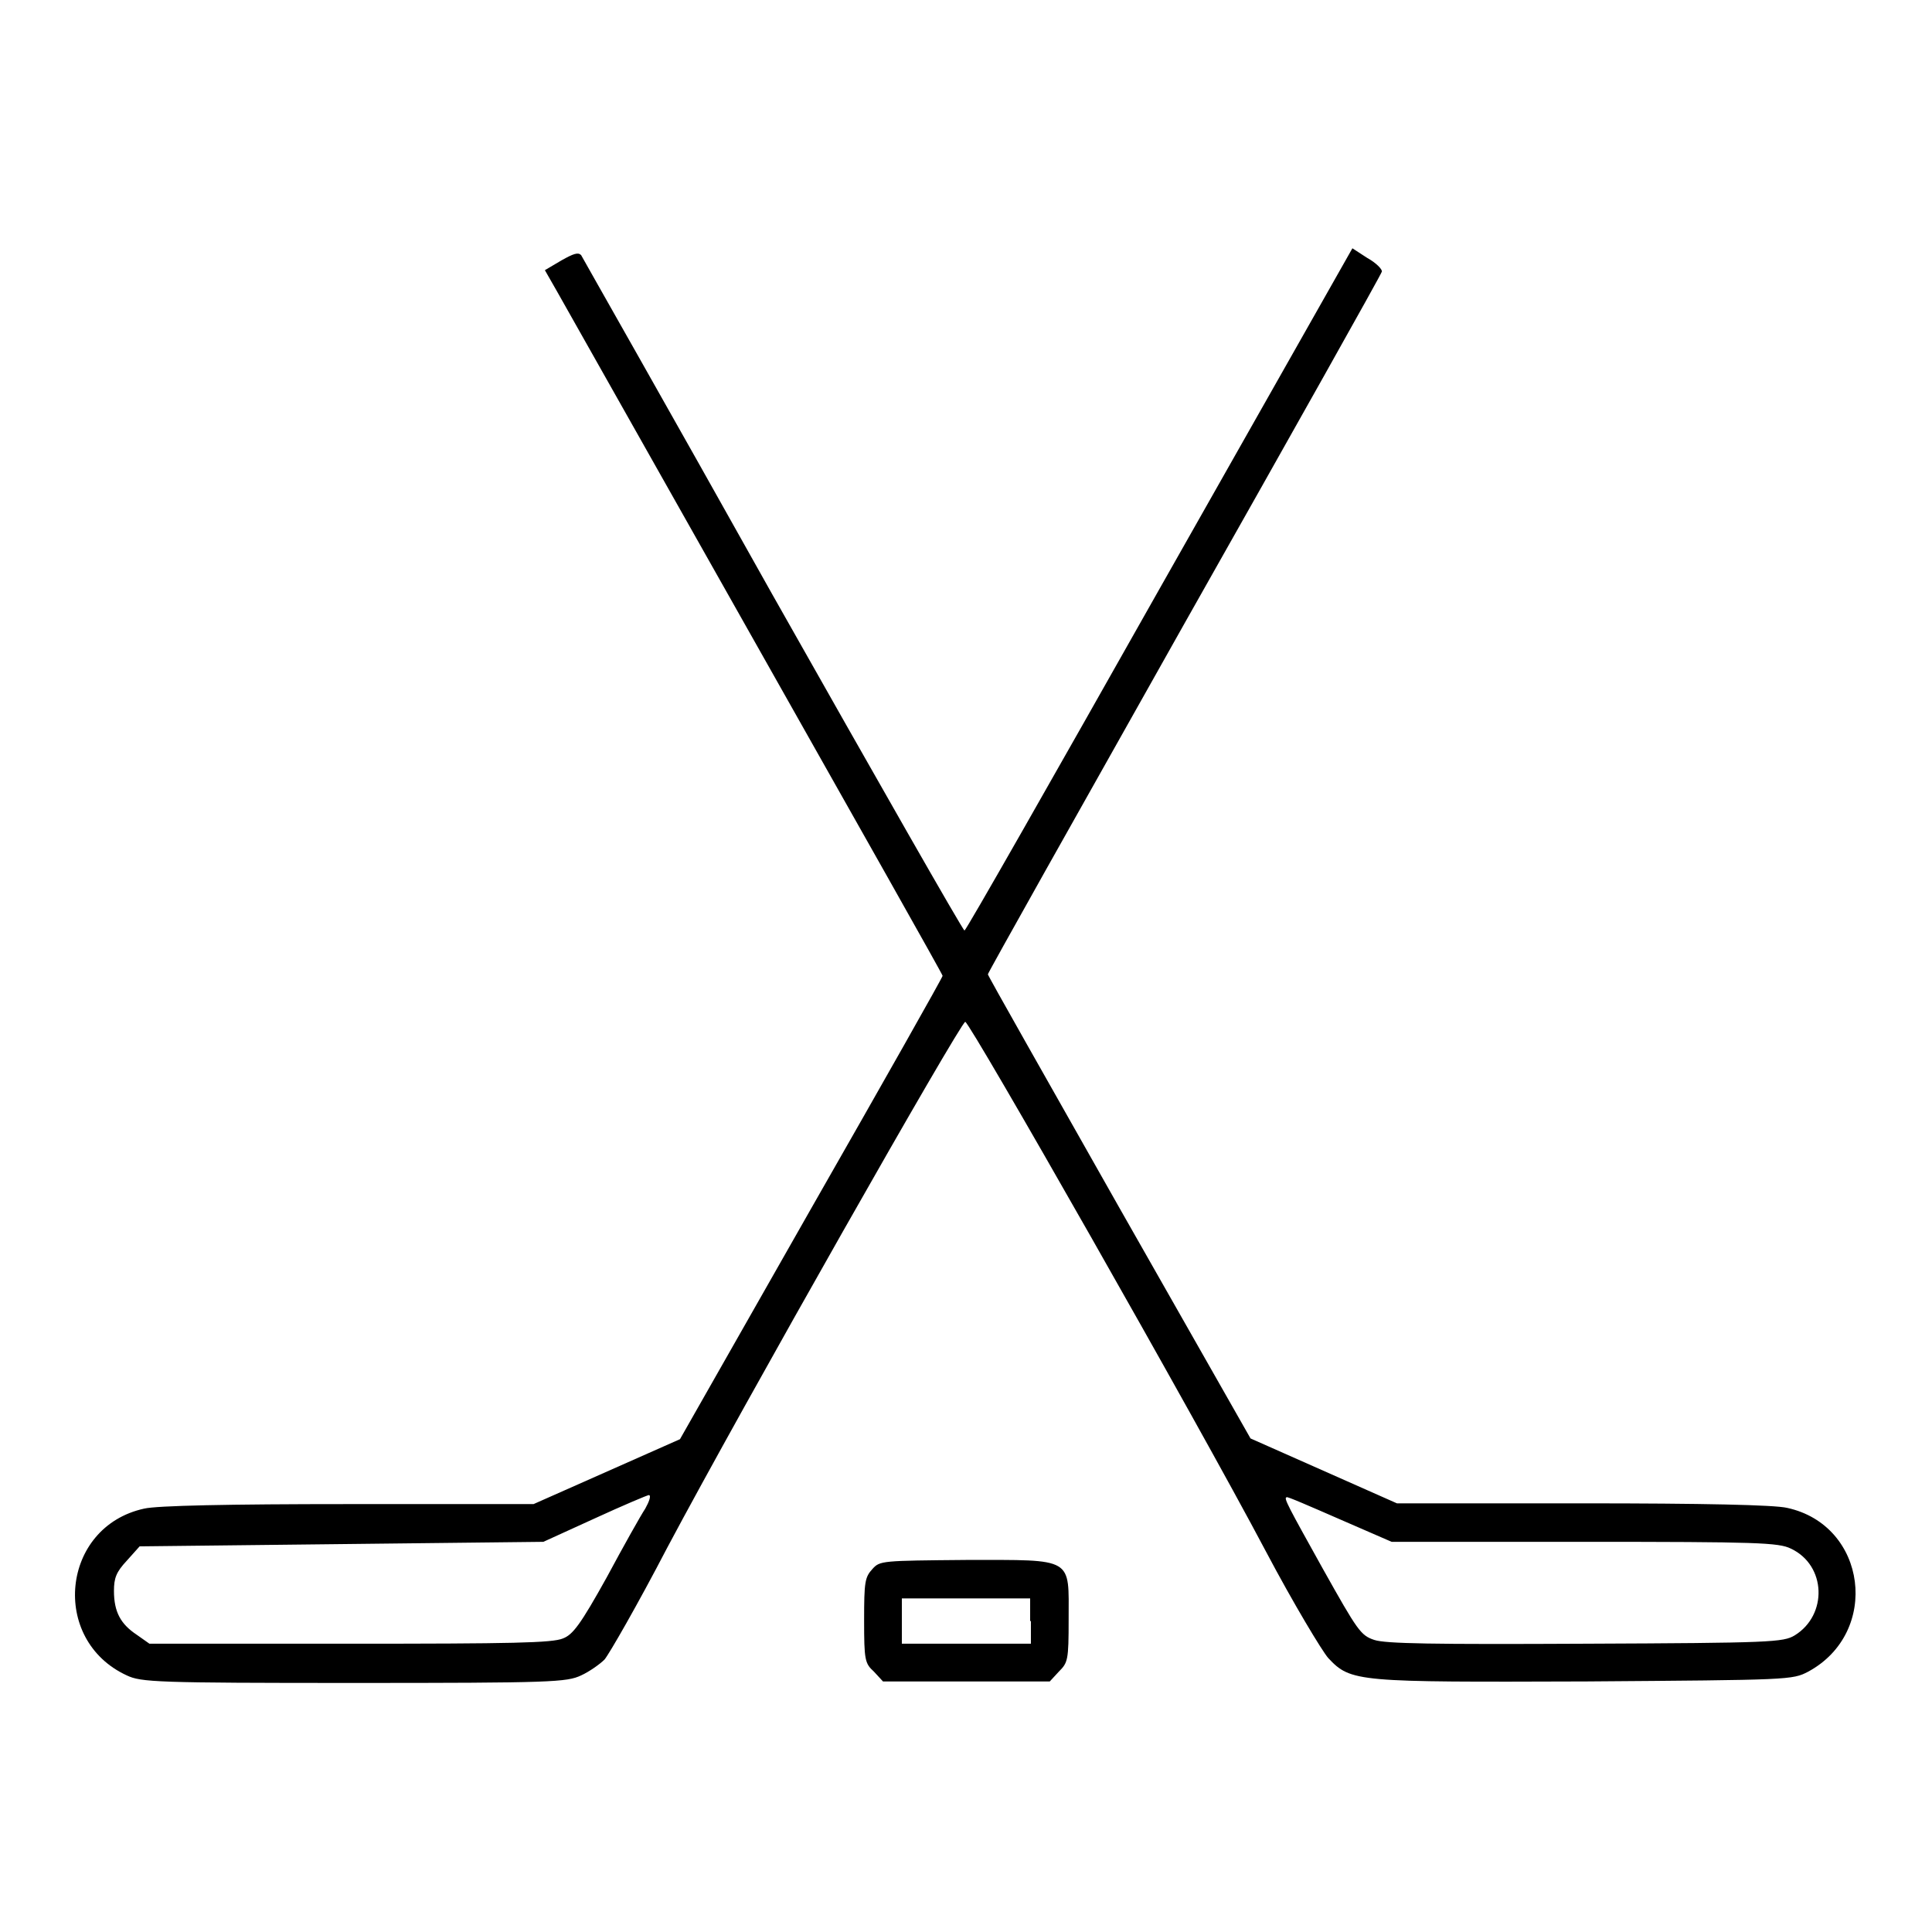 <?xml version="1.0" encoding="utf-8"?>
<!-- Svg Vector Icons : http://www.onlinewebfonts.com/icon -->
<!DOCTYPE svg PUBLIC "-//W3C//DTD SVG 1.1//EN" "http://www.w3.org/Graphics/SVG/1.1/DTD/svg11.dtd">
<svg version="1.1" xmlns="http://www.w3.org/2000/svg" xmlns:xlink="http://www.w3.org/1999/xlink" x="0px" y="0px" viewBox="0 0 256 256" enable-background="new 0 0 256 256" xml:space="preserve">
<g><g><g><path fill="#000000" d="M74.4,34.5l-2.2,1.3l1.6,2.8c0.9,1.6,12.7,22.5,26.3,46.6c13.6,24.1,24.8,43.9,24.8,44.1c0,0.2-7.8,14-17.4,30.8l-17.4,30.6l-9.7,4.3l-9.7,4.3H46.2c-15.9,0-25.4,0.2-27.1,0.6c-11,2.4-12.5,17.4-2.3,22.1c1.9,0.9,3.9,1,30.1,1s28.2-0.1,30.1-1c1.1-0.5,2.5-1.5,3.1-2.1c0.6-0.7,4.4-7.3,8.3-14.8c10-18.8,38.9-69.7,39.5-69.7c0.6,0,30.6,52.7,39.8,70.1c3.7,7,7.5,13.3,8.3,14.2c3,3.2,3.8,3.2,34.2,3.1c27-0.2,27.3-0.2,29.4-1.3c9.6-5.2,7.8-19.4-2.8-21.7c-1.7-0.4-11.2-0.6-27.1-0.6h-24.6l-9.7-4.3l-9.7-4.3l-17.4-30.6c-9.5-16.8-17.4-30.7-17.4-30.9c0-0.2,11.7-21,26-46.4c14.3-25.3,26.1-46.3,26.2-46.7c0.1-0.3-0.8-1.2-1.9-1.8l-2-1.3l-25.6,45.2c-14,24.8-25.6,45.2-25.8,45.2c-0.2,0-11.6-20-25.5-44.6C88.7,54.4,77.2,34.2,77,33.8C76.6,33.4,76,33.6,74.4,34.5z M85.5,199.9c-0.6,0.9-2.9,5-5.1,9.1c-3.5,6.3-4.5,7.6-5.8,8.1c-1.4,0.6-6.8,0.7-28.2,0.7H19.8l-1.7-1.2c-2.1-1.4-3-3-3-5.8c0-1.7,0.3-2.5,1.7-4l1.7-1.9l26.8-0.3l26.7-0.3l6.8-3.1c3.7-1.7,7-3.1,7.2-3.1C86.3,198.2,86,199,85.5,199.9z M177.5,201.3l6.9,3H210c22.8,0,25.7,0.1,27.3,0.9c4.7,2.2,4.9,8.8,0.5,11.5c-1.5,0.9-3.1,1-27.7,1.1c-20.2,0.1-26.5,0-28-0.5c-1.8-0.6-2.2-1.2-6.8-9.4c-4.5-8.1-5.3-9.5-4.8-9.5C170.4,198.2,173.6,199.6,177.5,201.3z"/><path fill="#000000" d="M115.6,207.9c-1,1.1-1.1,1.7-1.1,6.8c0,5.3,0.1,5.7,1.3,6.8l1.2,1.3H128h11.1l1.2-1.3c1.2-1.2,1.3-1.5,1.3-6.9c0-8.3,0.8-7.9-13.5-7.9C116.8,206.8,116.6,206.8,115.6,207.9z M136.6,214.8v3H128h-8.5v-3v-3h8.5h8.5V214.8z"/></g></g></g>
</svg>